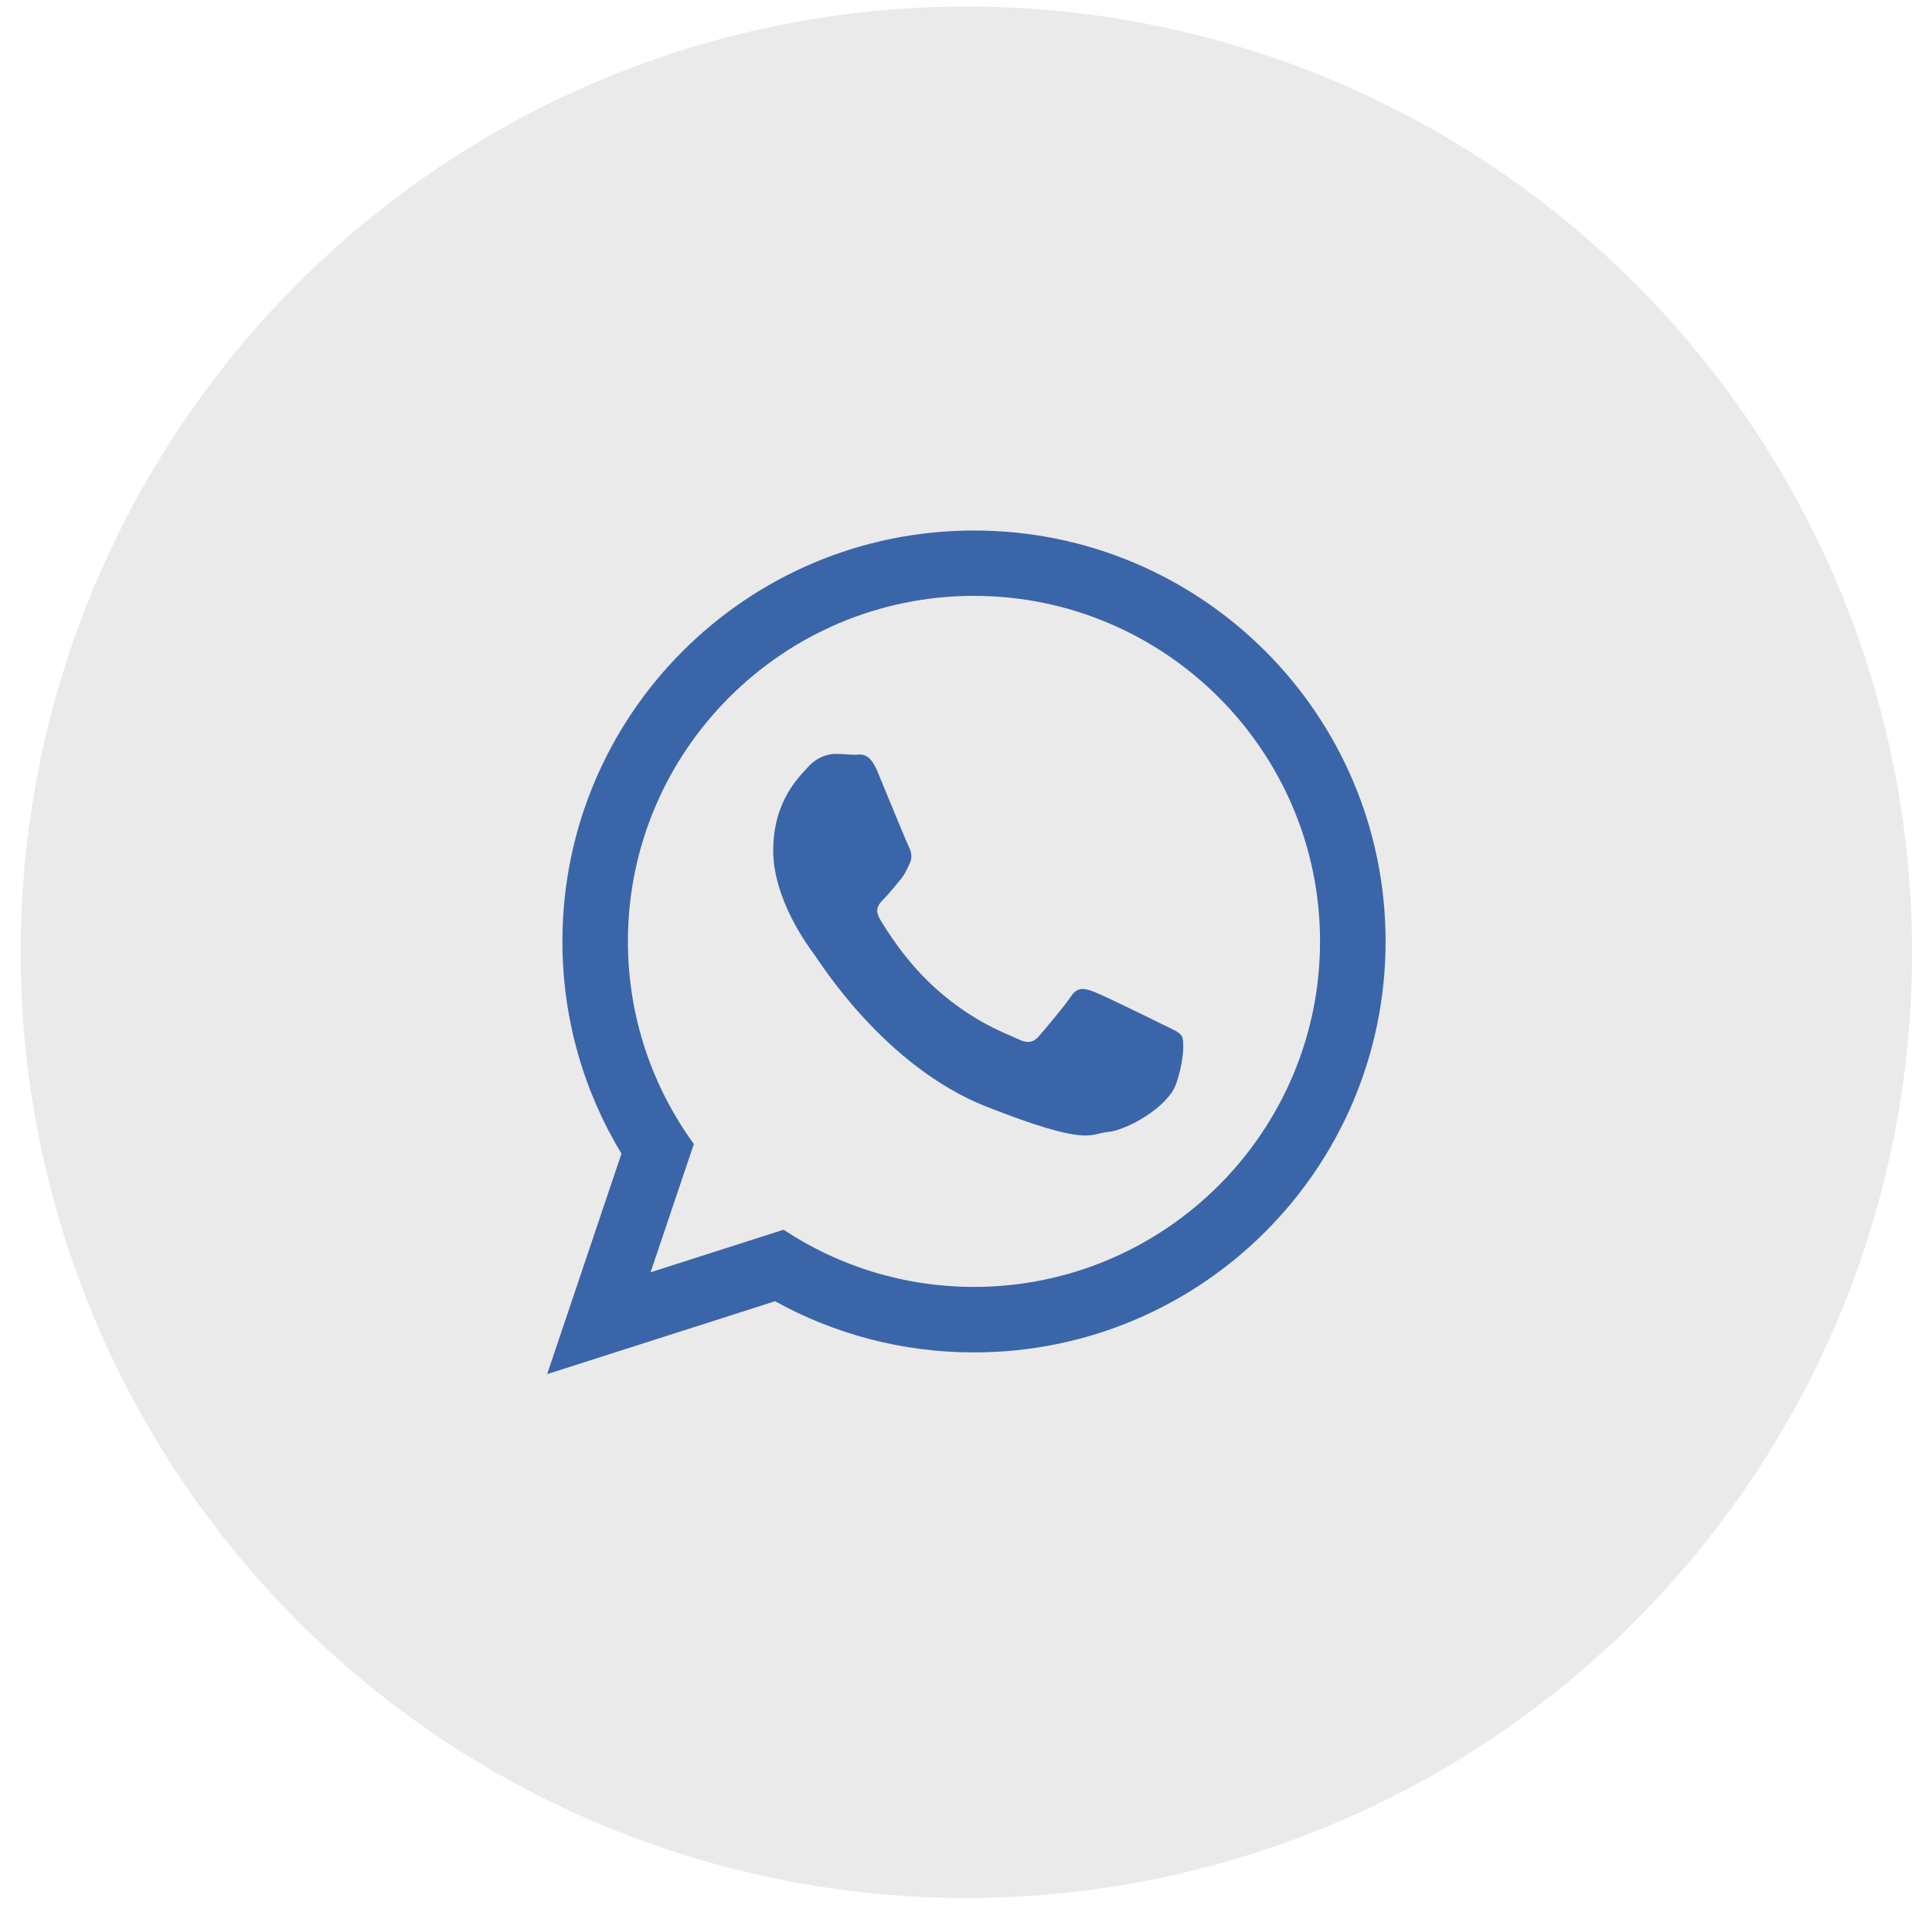 <?xml version="1.0" encoding="utf-8"?>
<!-- Generator: Adobe Illustrator 16.0.0, SVG Export Plug-In . SVG Version: 6.00 Build 0)  -->
<!DOCTYPE svg PUBLIC "-//W3C//DTD SVG 1.1//EN" "http://www.w3.org/Graphics/SVG/1.1/DTD/svg11.dtd">
<svg version="1.1" id="Layer_1" xmlns="http://www.w3.org/2000/svg" xmlns:xlink="http://www.w3.org/1999/xlink" x="0px" y="0px"
	 width="39.261px" height="39px" viewBox="0 0 39.261 39" enable-background="new 0 0 39.261 39" xml:space="preserve">
<circle fill="#EAEAEA" cx="19.638" cy="19.35" r="19.218"/>
<path fill="#3A65A9" d="M28.157,19.129c0,4.613-3.744,8.352-8.365,8.352c-1.465,0-2.844-0.377-4.042-1.04l-4.631,1.481l1.51-4.48
	c-0.762-1.259-1.2-2.734-1.2-4.312c0-4.611,3.745-8.35,8.363-8.35C24.411,10.779,28.157,14.518,28.157,19.129z M19.792,12.108
	c-3.878,0-7.032,3.15-7.032,7.021c0,1.537,0.498,2.959,1.34,4.117l-0.879,2.607l2.702-0.865c1.11,0.734,2.441,1.162,3.869,1.162
	c3.878,0,7.033-3.148,7.033-7.021C26.825,15.259,23.67,12.108,19.792,12.108z M24.017,21.054c-0.053-0.086-0.188-0.138-0.395-0.239
	c-0.205-0.102-1.213-0.597-1.4-0.666c-0.188-0.068-0.324-0.104-0.461,0.102c-0.137,0.207-0.53,0.666-0.648,0.804
	c-0.121,0.137-0.24,0.153-0.445,0.051c-0.204-0.103-0.865-0.317-1.647-1.015c-0.609-0.542-1.021-1.213-1.141-1.417
	c-0.12-0.205-0.013-0.315,0.09-0.417c0.092-0.092,0.205-0.238,0.308-0.358s0.137-0.205,0.204-0.342
	c0.069-0.138,0.035-0.256-0.017-0.358c-0.051-0.103-0.462-1.109-0.633-1.521c-0.17-0.409-0.341-0.341-0.461-0.341
	c-0.119,0-0.256-0.018-0.393-0.018c-0.137,0-0.359,0.052-0.547,0.256c-0.188,0.205-0.718,0.7-0.718,1.708s0.734,1.979,0.837,2.116
	c0.103,0.138,1.418,2.271,3.503,3.091c2.085,0.819,2.085,0.547,2.461,0.512c0.375-0.033,1.213-0.494,1.384-0.973
	C24.067,21.548,24.067,21.139,24.017,21.054z"/>
</svg>
